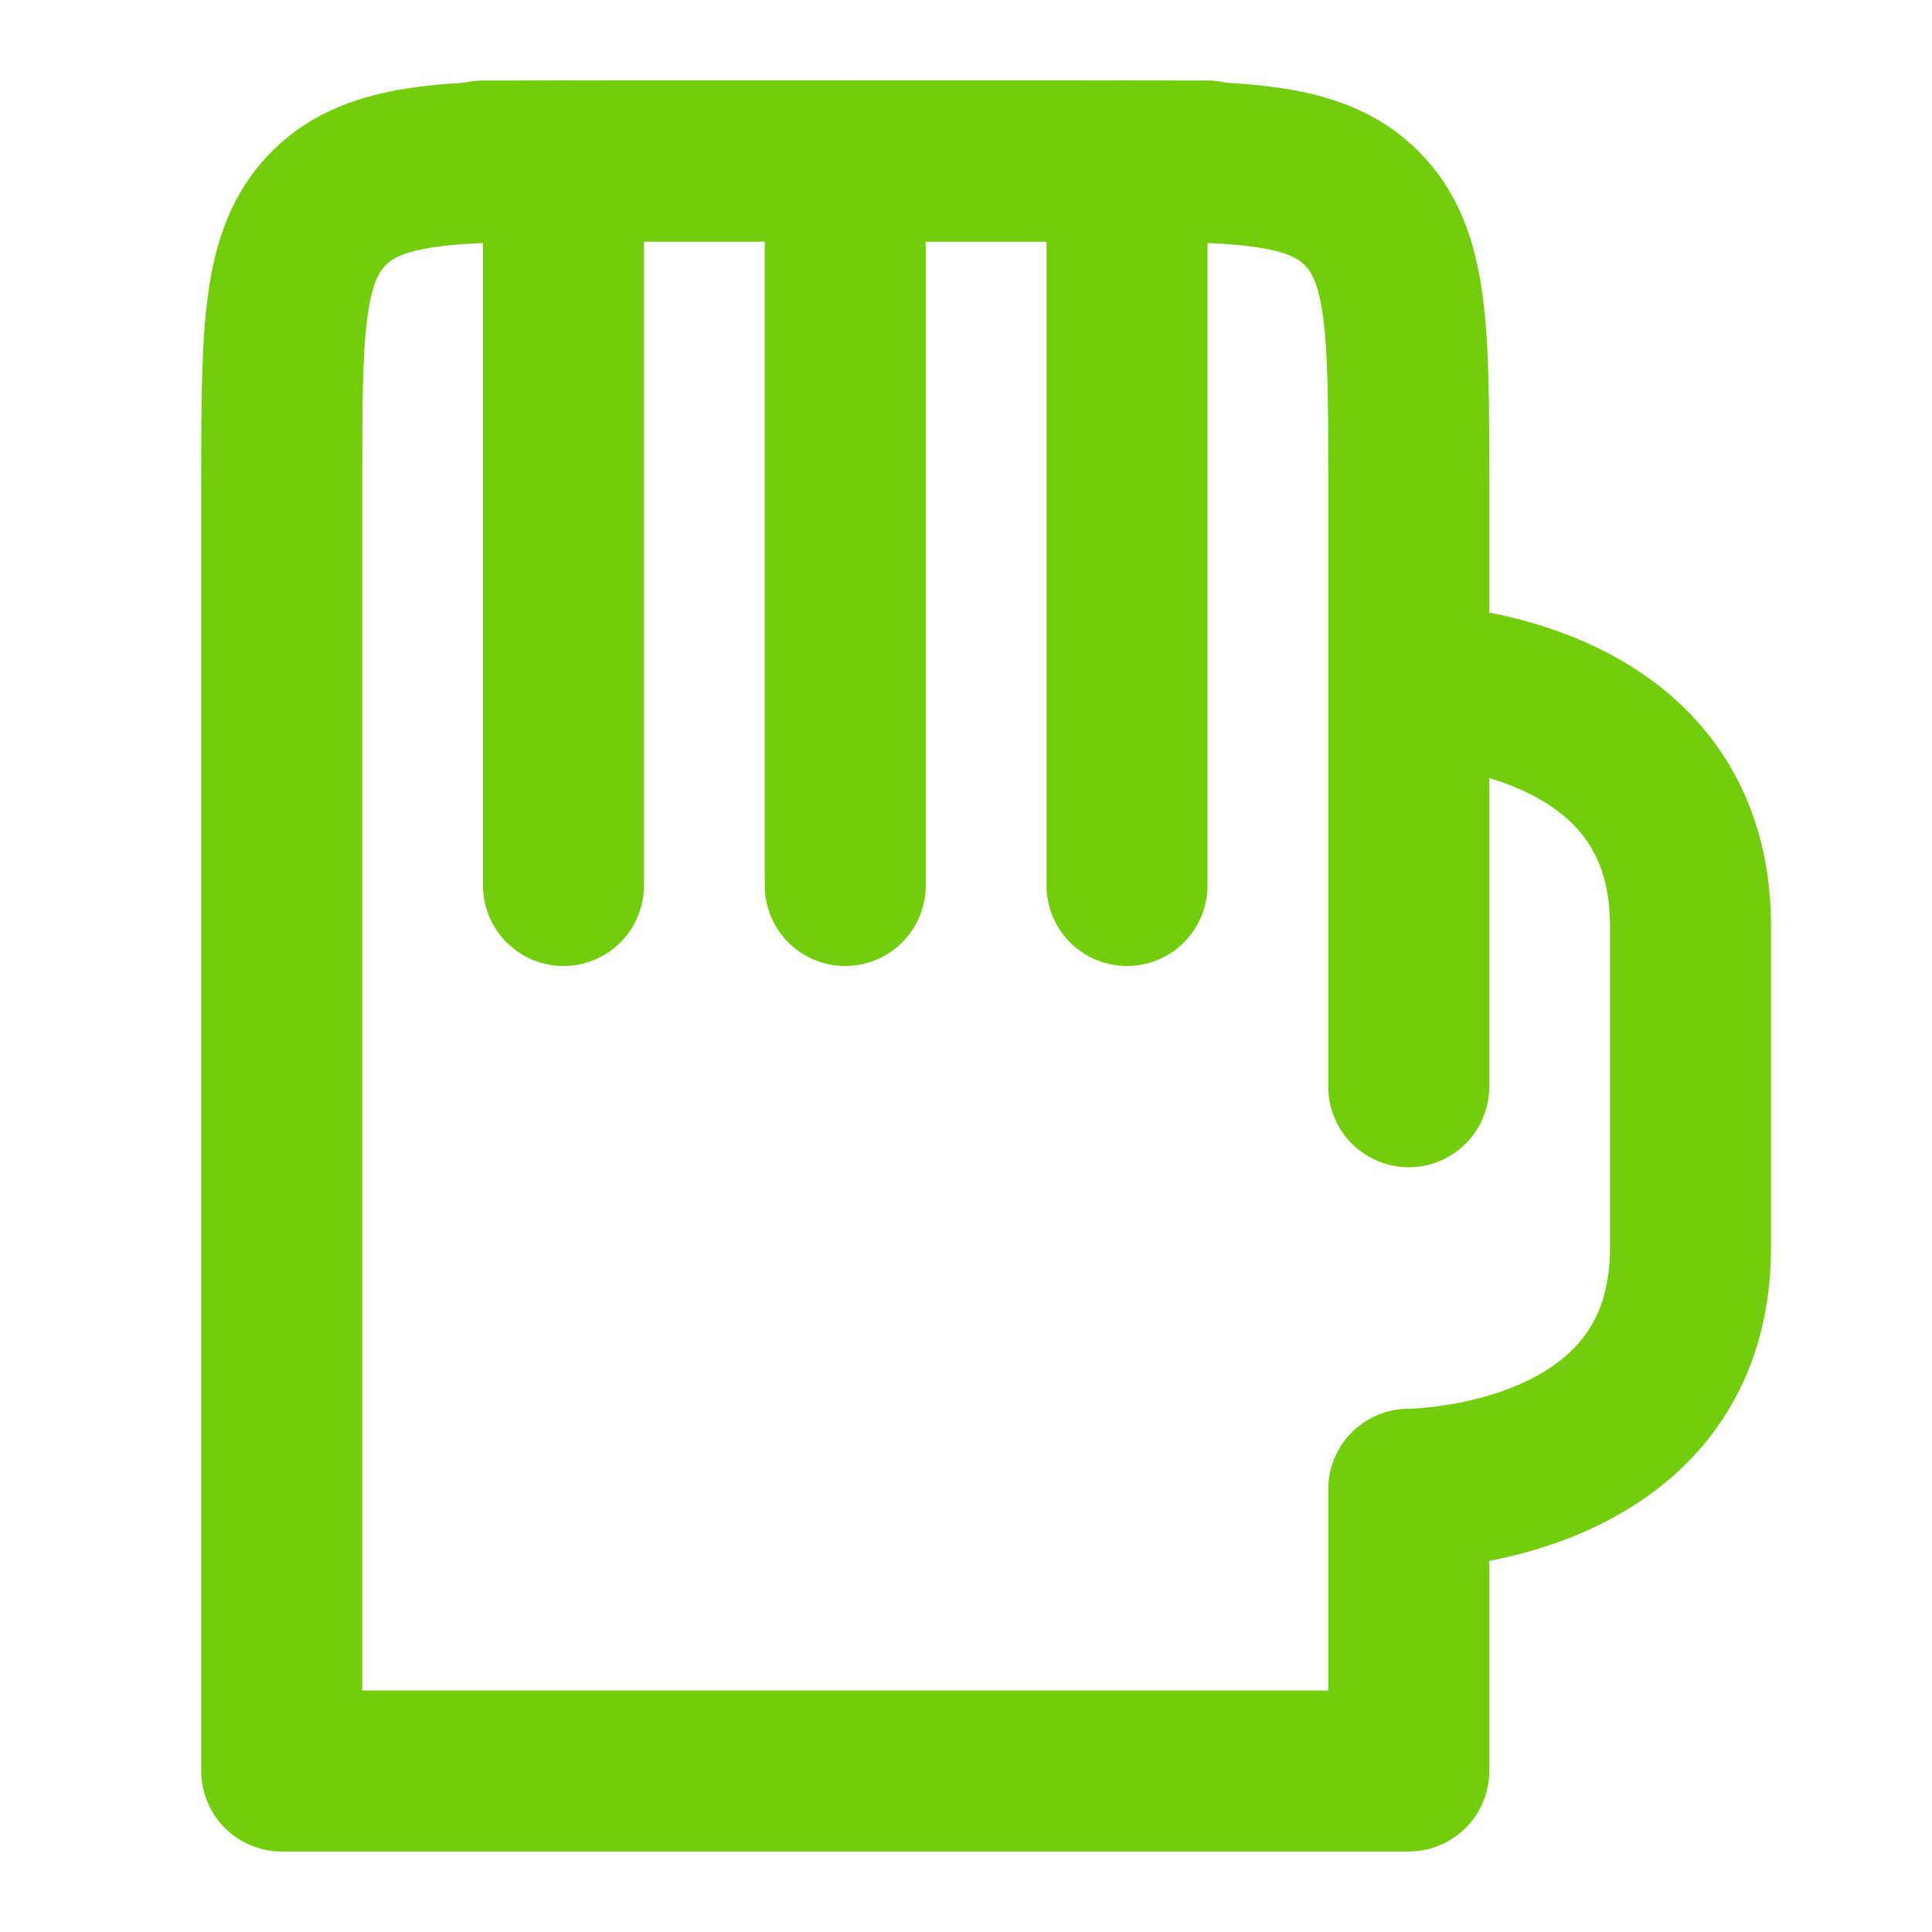 <svg width="24" height="24" viewBox="0 0 48 48" fill="none" xmlns="http://www.w3.org/2000/svg"><path d="M27 4H15C11.229 4 9.343 4 8.172 5.172C7 6.343 7 8.229 7 12V44H35V37C35 37 42 37 42 31V23C42 17 35 17 35 17V12C35 8.229 35 6.343 33.828 5.172C32.657 4 30.771 4 27 4Z" fill="none"></path><path d="M35 27V17M35 17V12C35 8.229 35 6.343 33.828 5.172C32.657 4 30.771 4 27 4H15C11.229 4 9.343 4 8.172 5.172C7 6.343 7 8.229 7 12V44H35V37C35 37 42 37 42 31C42 29 42 26 42 23C42 17 35 17 35 17Z" stroke="#72ce0d" stroke-width="4" stroke-linecap="round" stroke-linejoin="round"></path><path d="M14 22V4" stroke="#72ce0d" stroke-width="4" stroke-linecap="round" stroke-linejoin="round"></path><path d="M21 22V4" stroke="#72ce0d" stroke-width="4" stroke-linecap="round" stroke-linejoin="round"></path><path d="M28 22V4" stroke="#72ce0d" stroke-width="4" stroke-linecap="round" stroke-linejoin="round"></path><path d="M12 4H30" stroke="#72ce0d" stroke-width="4" stroke-linecap="round" stroke-linejoin="round"></path></svg>